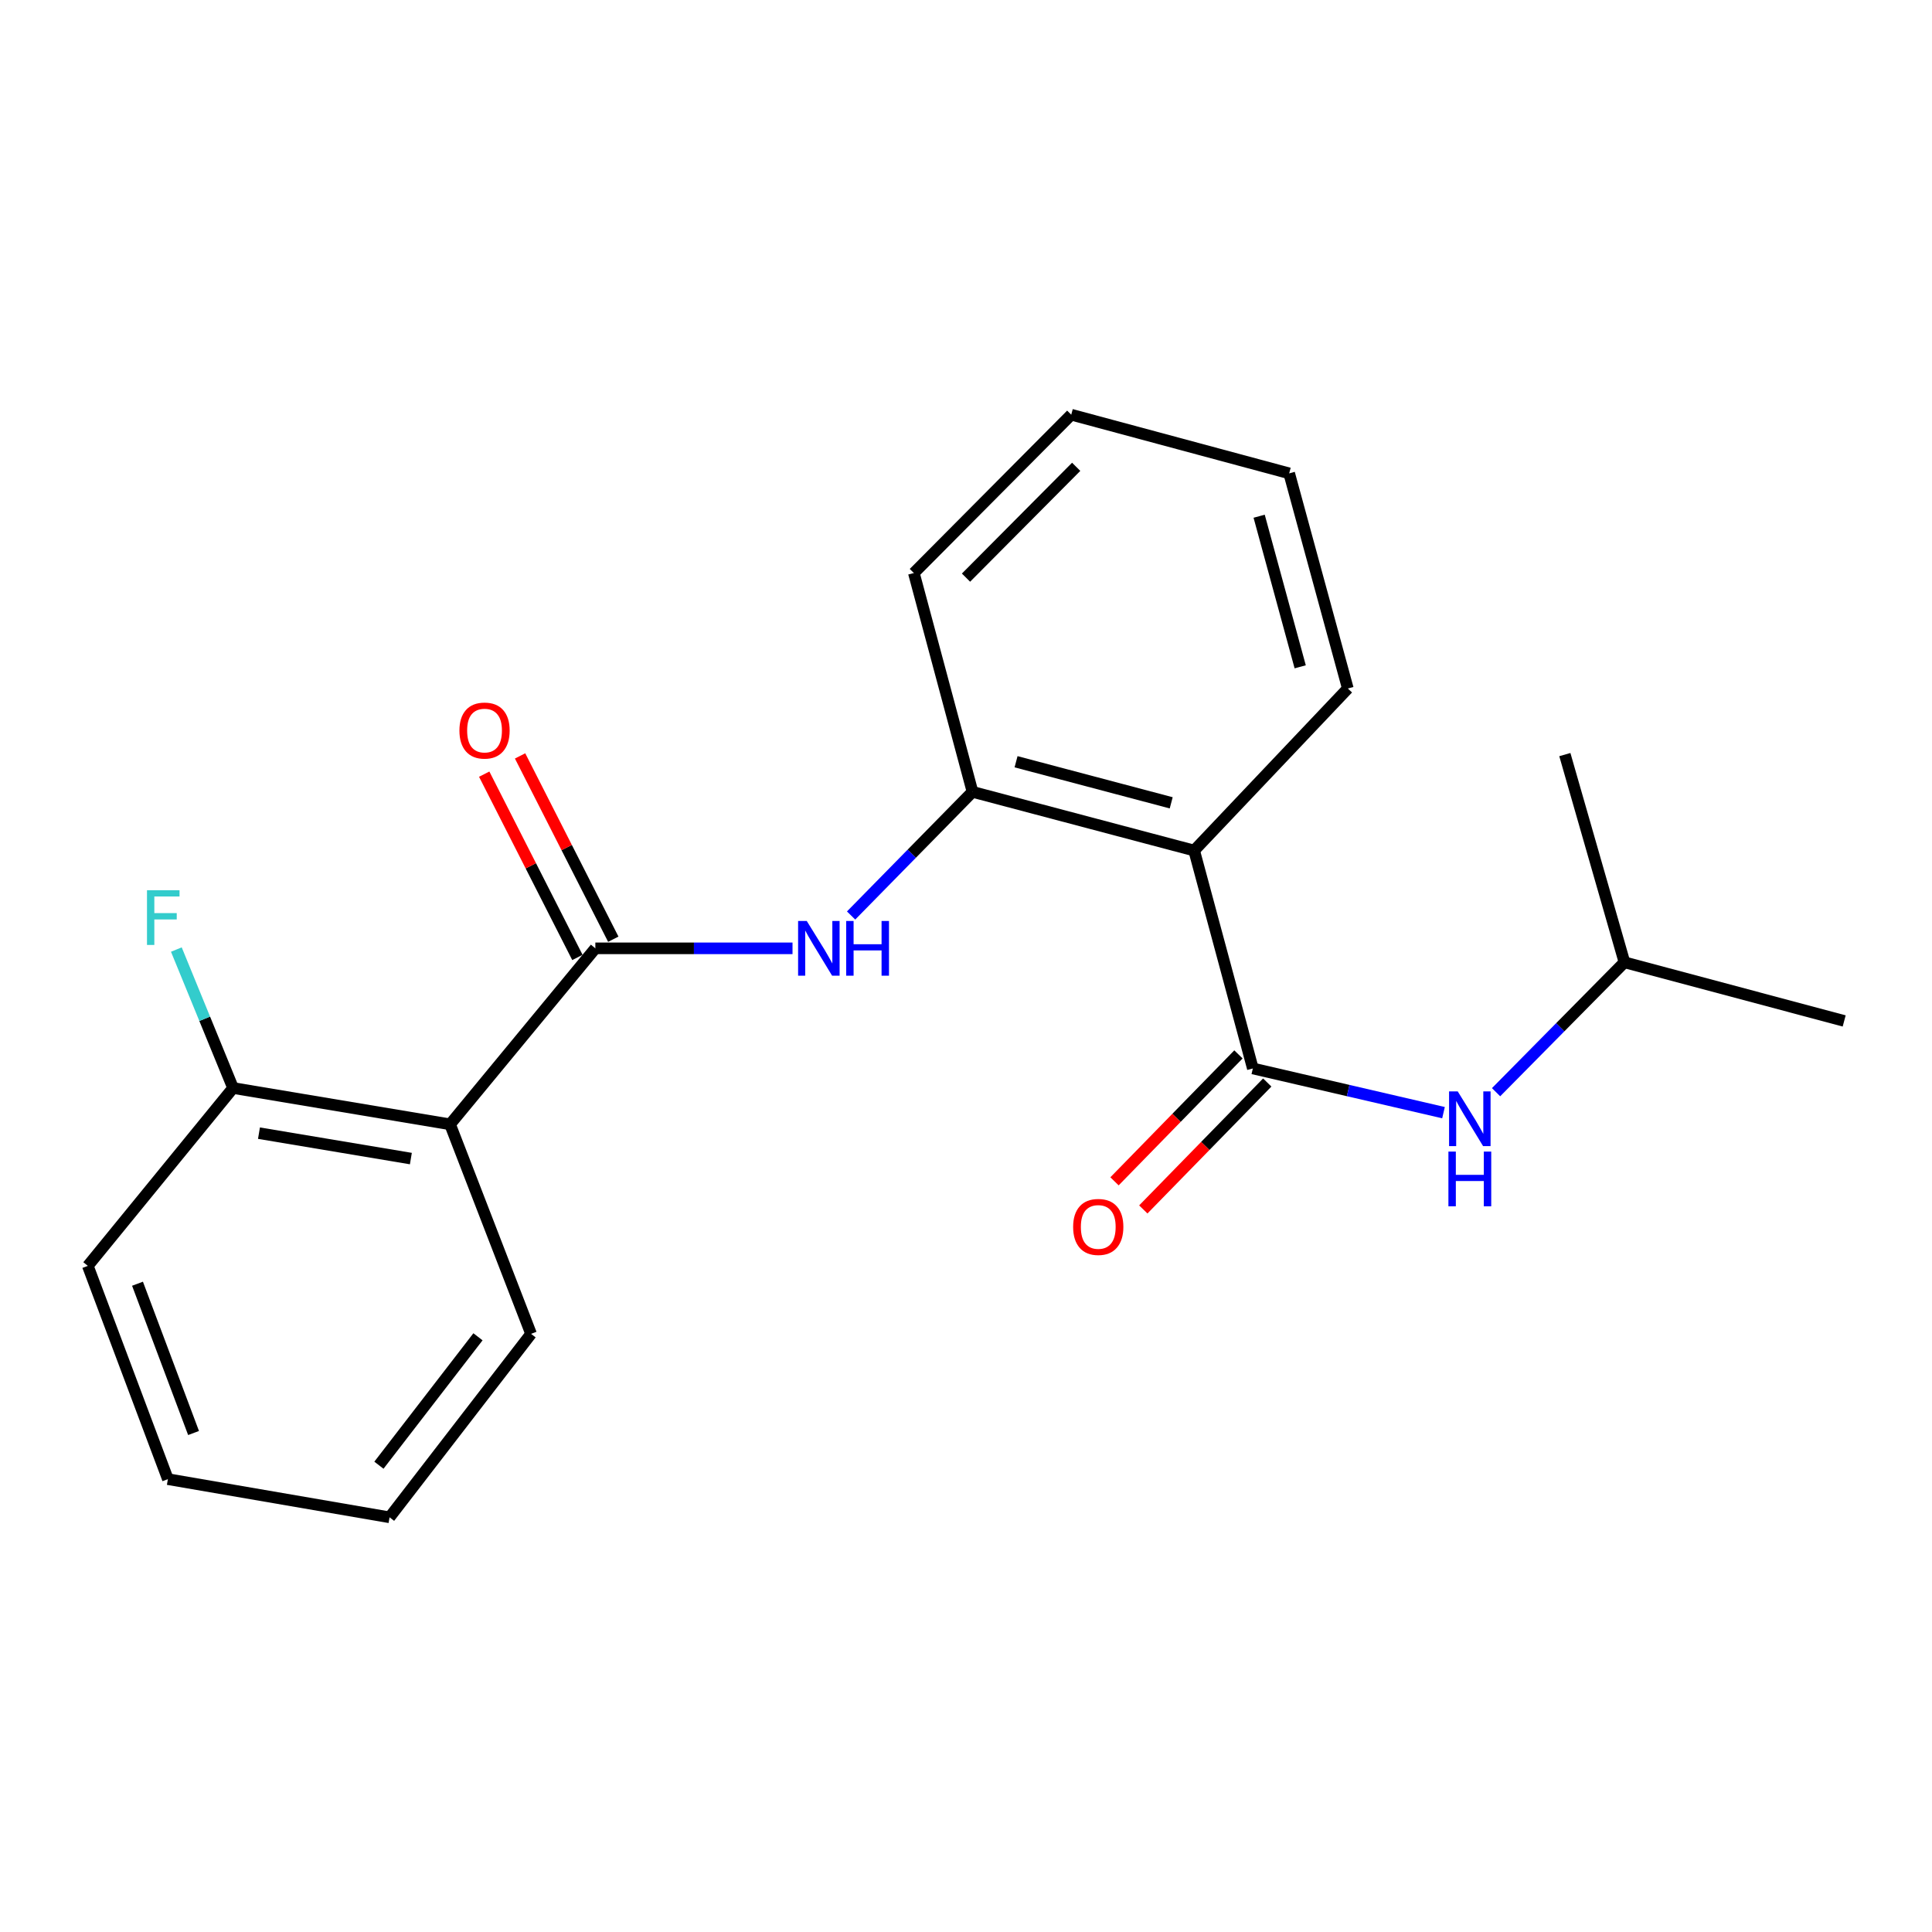 <?xml version='1.0' encoding='iso-8859-1'?>
<svg version='1.1' baseProfile='full'
              xmlns='http://www.w3.org/2000/svg'
                      xmlns:rdkit='http://www.rdkit.org/xml'
                      xmlns:xlink='http://www.w3.org/1999/xlink'
                  xml:space='preserve'
width='1000px' height='1000px' viewBox='0 0 1000 1000'>
<!-- END OF HEADER -->
<rect style='opacity:1.0;fill:#FFFFFF;stroke:none' width='1000' height='1000' x='0' y='0'> </rect>
<path class='bond-2' d='M 308.153,490.857 L 232.95,581.949' style='fill:none;fill-rule:evenodd;stroke:#000000;stroke-width:6px;stroke-linecap:butt;stroke-linejoin:miter;stroke-opacity:1' />
<path class='bond-3' d='M 308.153,490.857 L 359.179,490.857' style='fill:none;fill-rule:evenodd;stroke:#000000;stroke-width:6px;stroke-linecap:butt;stroke-linejoin:miter;stroke-opacity:1' />
<path class='bond-3' d='M 359.179,490.857 L 410.205,490.857' style='fill:none;fill-rule:evenodd;stroke:#0000FF;stroke-width:6px;stroke-linecap:butt;stroke-linejoin:miter;stroke-opacity:1' />
<path class='bond-7' d='M 317.437,486.136 L 293.316,438.697' style='fill:none;fill-rule:evenodd;stroke:#000000;stroke-width:6px;stroke-linecap:butt;stroke-linejoin:miter;stroke-opacity:1' />
<path class='bond-7' d='M 293.316,438.697 L 269.194,391.257' style='fill:none;fill-rule:evenodd;stroke:#FF0000;stroke-width:6px;stroke-linecap:butt;stroke-linejoin:miter;stroke-opacity:1' />
<path class='bond-7' d='M 298.868,495.578 L 274.747,448.138' style='fill:none;fill-rule:evenodd;stroke:#000000;stroke-width:6px;stroke-linecap:butt;stroke-linejoin:miter;stroke-opacity:1' />
<path class='bond-7' d='M 274.747,448.138 L 250.625,400.699' style='fill:none;fill-rule:evenodd;stroke:#FF0000;stroke-width:6px;stroke-linecap:butt;stroke-linejoin:miter;stroke-opacity:1' />
<path class='bond-0' d='M 648.471,553.028 L 618.092,440.236' style='fill:none;fill-rule:evenodd;stroke:#000000;stroke-width:6px;stroke-linecap:butt;stroke-linejoin:miter;stroke-opacity:1' />
<path class='bond-5' d='M 648.471,553.028 L 697.813,564.469' style='fill:none;fill-rule:evenodd;stroke:#000000;stroke-width:6px;stroke-linecap:butt;stroke-linejoin:miter;stroke-opacity:1' />
<path class='bond-5' d='M 697.813,564.469 L 747.155,575.909' style='fill:none;fill-rule:evenodd;stroke:#0000FF;stroke-width:6px;stroke-linecap:butt;stroke-linejoin:miter;stroke-opacity:1' />
<path class='bond-8' d='M 641.019,545.751 L 608.942,578.603' style='fill:none;fill-rule:evenodd;stroke:#000000;stroke-width:6px;stroke-linecap:butt;stroke-linejoin:miter;stroke-opacity:1' />
<path class='bond-8' d='M 608.942,578.603 L 576.866,611.454' style='fill:none;fill-rule:evenodd;stroke:#FF0000;stroke-width:6px;stroke-linecap:butt;stroke-linejoin:miter;stroke-opacity:1' />
<path class='bond-8' d='M 655.924,560.305 L 623.847,593.156' style='fill:none;fill-rule:evenodd;stroke:#000000;stroke-width:6px;stroke-linecap:butt;stroke-linejoin:miter;stroke-opacity:1' />
<path class='bond-8' d='M 623.847,593.156 L 591.771,626.007' style='fill:none;fill-rule:evenodd;stroke:#FF0000;stroke-width:6px;stroke-linecap:butt;stroke-linejoin:miter;stroke-opacity:1' />
<path class='bond-1' d='M 618.092,440.236 L 503.368,409.857' style='fill:none;fill-rule:evenodd;stroke:#000000;stroke-width:6px;stroke-linecap:butt;stroke-linejoin:miter;stroke-opacity:1' />
<path class='bond-1' d='M 606.216,415.542 L 525.909,394.276' style='fill:none;fill-rule:evenodd;stroke:#000000;stroke-width:6px;stroke-linecap:butt;stroke-linejoin:miter;stroke-opacity:1' />
<path class='bond-10' d='M 618.092,440.236 L 697.634,356.366' style='fill:none;fill-rule:evenodd;stroke:#000000;stroke-width:6px;stroke-linecap:butt;stroke-linejoin:miter;stroke-opacity:1' />
<path class='bond-6' d='M 232.95,581.949 L 120.633,563.154' style='fill:none;fill-rule:evenodd;stroke:#000000;stroke-width:6px;stroke-linecap:butt;stroke-linejoin:miter;stroke-opacity:1' />
<path class='bond-6' d='M 212.665,599.676 L 134.043,586.52' style='fill:none;fill-rule:evenodd;stroke:#000000;stroke-width:6px;stroke-linecap:butt;stroke-linejoin:miter;stroke-opacity:1' />
<path class='bond-11' d='M 232.95,581.949 L 274.88,690.401' style='fill:none;fill-rule:evenodd;stroke:#000000;stroke-width:6px;stroke-linecap:butt;stroke-linejoin:miter;stroke-opacity:1' />
<path class='bond-4' d='M 440.527,473.859 L 471.947,441.858' style='fill:none;fill-rule:evenodd;stroke:#0000FF;stroke-width:6px;stroke-linecap:butt;stroke-linejoin:miter;stroke-opacity:1' />
<path class='bond-4' d='M 471.947,441.858 L 503.368,409.857' style='fill:none;fill-rule:evenodd;stroke:#000000;stroke-width:6px;stroke-linecap:butt;stroke-linejoin:miter;stroke-opacity:1' />
<path class='bond-13' d='M 503.368,409.857 L 473.012,296.591' style='fill:none;fill-rule:evenodd;stroke:#000000;stroke-width:6px;stroke-linecap:butt;stroke-linejoin:miter;stroke-opacity:1' />
<path class='bond-12' d='M 774.364,565.32 L 807.59,531.699' style='fill:none;fill-rule:evenodd;stroke:#0000FF;stroke-width:6px;stroke-linecap:butt;stroke-linejoin:miter;stroke-opacity:1' />
<path class='bond-12' d='M 807.59,531.699 L 840.817,498.079' style='fill:none;fill-rule:evenodd;stroke:#000000;stroke-width:6px;stroke-linecap:butt;stroke-linejoin:miter;stroke-opacity:1' />
<path class='bond-9' d='M 120.633,563.154 L 105.956,527.321' style='fill:none;fill-rule:evenodd;stroke:#000000;stroke-width:6px;stroke-linecap:butt;stroke-linejoin:miter;stroke-opacity:1' />
<path class='bond-9' d='M 105.956,527.321 L 91.278,491.487' style='fill:none;fill-rule:evenodd;stroke:#33CCCC;stroke-width:6px;stroke-linecap:butt;stroke-linejoin:miter;stroke-opacity:1' />
<path class='bond-14' d='M 120.633,563.154 L 45.455,655.219' style='fill:none;fill-rule:evenodd;stroke:#000000;stroke-width:6px;stroke-linecap:butt;stroke-linejoin:miter;stroke-opacity:1' />
<path class='bond-22' d='M 697.634,356.366 L 667.278,245.01' style='fill:none;fill-rule:evenodd;stroke:#000000;stroke-width:6px;stroke-linecap:butt;stroke-linejoin:miter;stroke-opacity:1' />
<path class='bond-22' d='M 672.982,345.142 L 651.733,267.192' style='fill:none;fill-rule:evenodd;stroke:#000000;stroke-width:6px;stroke-linecap:butt;stroke-linejoin:miter;stroke-opacity:1' />
<path class='bond-17' d='M 274.88,690.401 L 201.634,785.358' style='fill:none;fill-rule:evenodd;stroke:#000000;stroke-width:6px;stroke-linecap:butt;stroke-linejoin:miter;stroke-opacity:1' />
<path class='bond-17' d='M 247.398,691.921 L 196.126,758.391' style='fill:none;fill-rule:evenodd;stroke:#000000;stroke-width:6px;stroke-linecap:butt;stroke-linejoin:miter;stroke-opacity:1' />
<path class='bond-15' d='M 840.817,498.079 L 954.545,528.435' style='fill:none;fill-rule:evenodd;stroke:#000000;stroke-width:6px;stroke-linecap:butt;stroke-linejoin:miter;stroke-opacity:1' />
<path class='bond-16' d='M 840.817,498.079 L 809.963,390.576' style='fill:none;fill-rule:evenodd;stroke:#000000;stroke-width:6px;stroke-linecap:butt;stroke-linejoin:miter;stroke-opacity:1' />
<path class='bond-19' d='M 473.012,296.591 L 554.475,214.642' style='fill:none;fill-rule:evenodd;stroke:#000000;stroke-width:6px;stroke-linecap:butt;stroke-linejoin:miter;stroke-opacity:1' />
<path class='bond-19' d='M 500.005,298.985 L 557.029,241.62' style='fill:none;fill-rule:evenodd;stroke:#000000;stroke-width:6px;stroke-linecap:butt;stroke-linejoin:miter;stroke-opacity:1' />
<path class='bond-21' d='M 45.455,655.219 L 86.898,765.603' style='fill:none;fill-rule:evenodd;stroke:#000000;stroke-width:6px;stroke-linecap:butt;stroke-linejoin:miter;stroke-opacity:1' />
<path class='bond-21' d='M 71.173,664.454 L 100.184,741.723' style='fill:none;fill-rule:evenodd;stroke:#000000;stroke-width:6px;stroke-linecap:butt;stroke-linejoin:miter;stroke-opacity:1' />
<path class='bond-20' d='M 201.634,785.358 L 86.898,765.603' style='fill:none;fill-rule:evenodd;stroke:#000000;stroke-width:6px;stroke-linecap:butt;stroke-linejoin:miter;stroke-opacity:1' />
<path class='bond-18' d='M 667.278,245.01 L 554.475,214.642' style='fill:none;fill-rule:evenodd;stroke:#000000;stroke-width:6px;stroke-linecap:butt;stroke-linejoin:miter;stroke-opacity:1' />
<path  class='atom-4' d='M 417.577 476.697
L 426.857 491.697
Q 427.777 493.177, 429.257 495.857
Q 430.737 498.537, 430.817 498.697
L 430.817 476.697
L 434.577 476.697
L 434.577 505.017
L 430.697 505.017
L 420.737 488.617
Q 419.577 486.697, 418.337 484.497
Q 417.137 482.297, 416.777 481.617
L 416.777 505.017
L 413.097 505.017
L 413.097 476.697
L 417.577 476.697
' fill='#0000FF'/>
<path  class='atom-4' d='M 437.977 476.697
L 441.817 476.697
L 441.817 488.737
L 456.297 488.737
L 456.297 476.697
L 460.137 476.697
L 460.137 505.017
L 456.297 505.017
L 456.297 491.937
L 441.817 491.937
L 441.817 505.017
L 437.977 505.017
L 437.977 476.697
' fill='#0000FF'/>
<path  class='atom-6' d='M 754.517 564.907
L 763.797 579.907
Q 764.717 581.387, 766.197 584.067
Q 767.677 586.747, 767.757 586.907
L 767.757 564.907
L 771.517 564.907
L 771.517 593.227
L 767.637 593.227
L 757.677 576.827
Q 756.517 574.907, 755.277 572.707
Q 754.077 570.507, 753.717 569.827
L 753.717 593.227
L 750.037 593.227
L 750.037 564.907
L 754.517 564.907
' fill='#0000FF'/>
<path  class='atom-6' d='M 749.697 596.059
L 753.537 596.059
L 753.537 608.099
L 768.017 608.099
L 768.017 596.059
L 771.857 596.059
L 771.857 624.379
L 768.017 624.379
L 768.017 611.299
L 753.537 611.299
L 753.537 624.379
L 749.697 624.379
L 749.697 596.059
' fill='#0000FF'/>
<path  class='atom-8' d='M 237.796 378.134
Q 237.796 371.334, 241.156 367.534
Q 244.516 363.734, 250.796 363.734
Q 257.076 363.734, 260.436 367.534
Q 263.796 371.334, 263.796 378.134
Q 263.796 385.014, 260.396 388.934
Q 256.996 392.814, 250.796 392.814
Q 244.556 392.814, 241.156 388.934
Q 237.796 385.054, 237.796 378.134
M 250.796 389.614
Q 255.116 389.614, 257.436 386.734
Q 259.796 383.814, 259.796 378.134
Q 259.796 372.574, 257.436 369.774
Q 255.116 366.934, 250.796 366.934
Q 246.476 366.934, 244.116 369.734
Q 241.796 372.534, 241.796 378.134
Q 241.796 383.854, 244.116 386.734
Q 246.476 389.614, 250.796 389.614
' fill='#FF0000'/>
<path  class='atom-9' d='M 555.455 635.057
Q 555.455 628.257, 558.815 624.457
Q 562.175 620.657, 568.455 620.657
Q 574.735 620.657, 578.095 624.457
Q 581.455 628.257, 581.455 635.057
Q 581.455 641.937, 578.055 645.857
Q 574.655 649.737, 568.455 649.737
Q 562.215 649.737, 558.815 645.857
Q 555.455 641.977, 555.455 635.057
M 568.455 646.537
Q 572.775 646.537, 575.095 643.657
Q 577.455 640.737, 577.455 635.057
Q 577.455 629.497, 575.095 626.697
Q 572.775 623.857, 568.455 623.857
Q 564.135 623.857, 561.775 626.657
Q 559.455 629.457, 559.455 635.057
Q 559.455 640.777, 561.775 643.657
Q 564.135 646.537, 568.455 646.537
' fill='#FF0000'/>
<path  class='atom-10' d='M 76.082 460.784
L 92.922 460.784
L 92.922 464.024
L 79.882 464.024
L 79.882 472.624
L 91.482 472.624
L 91.482 475.904
L 79.882 475.904
L 79.882 489.104
L 76.082 489.104
L 76.082 460.784
' fill='#33CCCC'/>
</svg>
